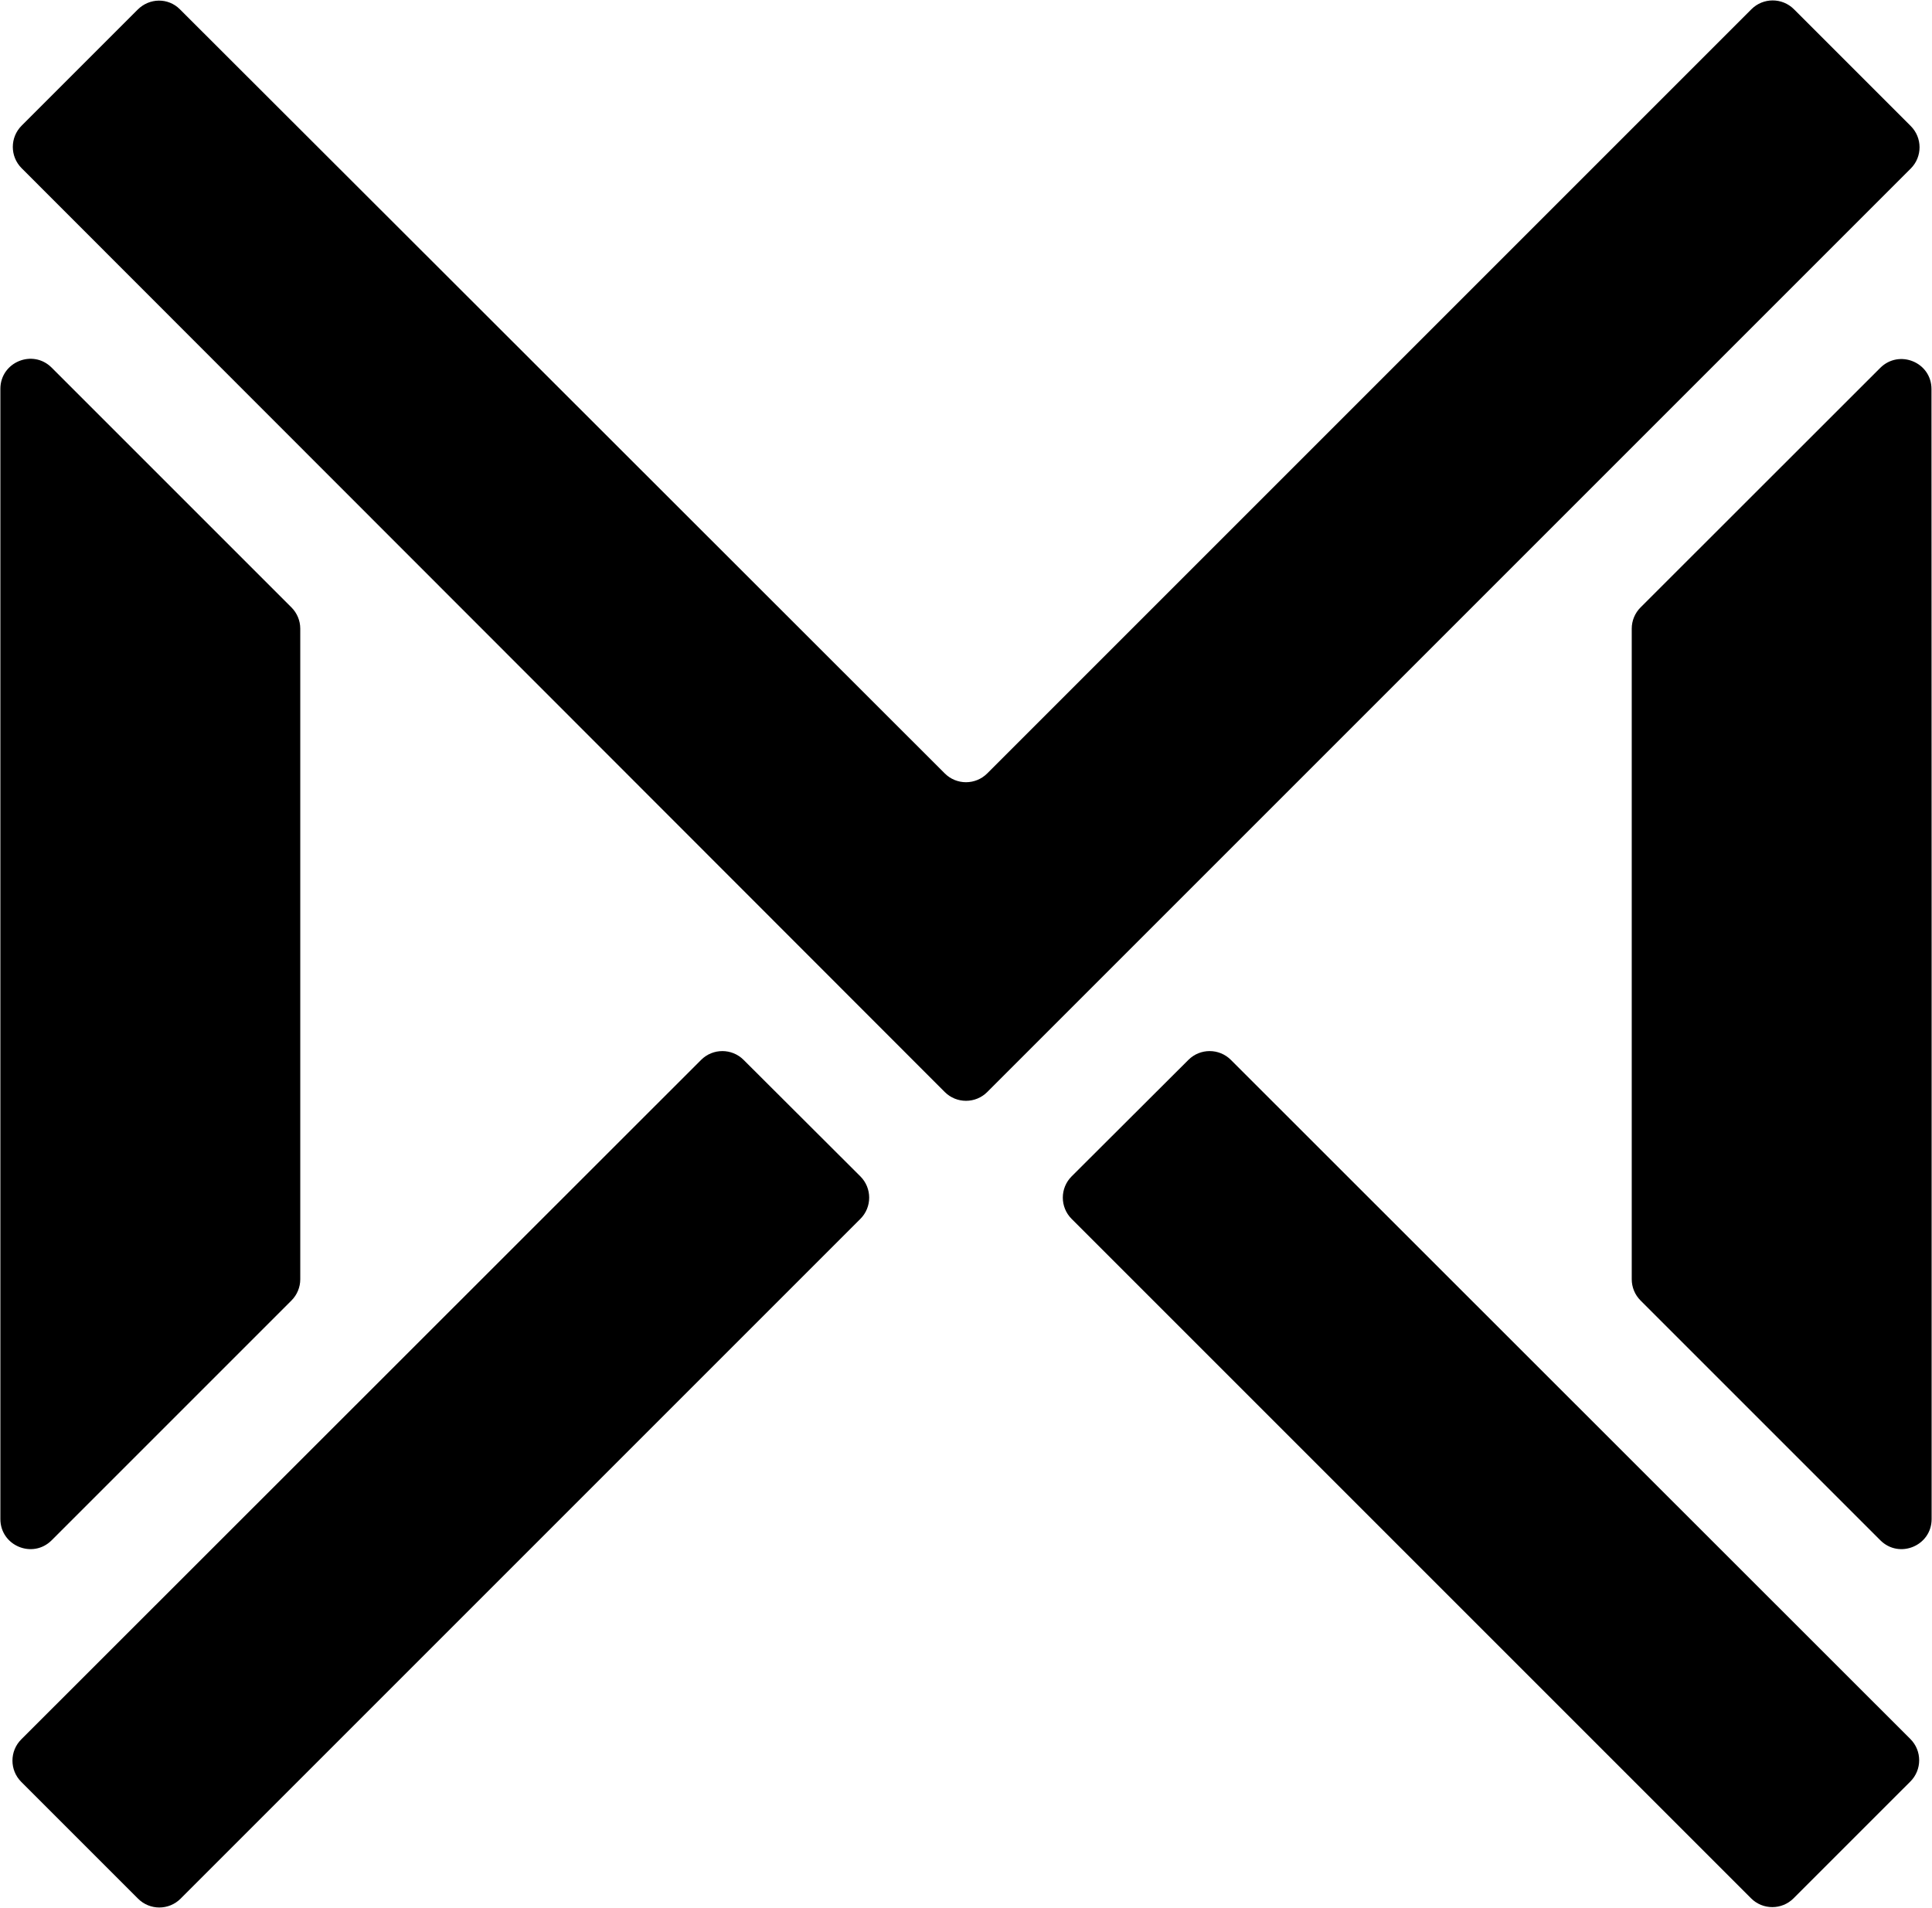 <?xml version="1.0" encoding="UTF-8"?> <svg xmlns="http://www.w3.org/2000/svg" xmlns:xlink="http://www.w3.org/1999/xlink" xmlns:svgjs="http://svgjs.com/svgjs" version="1.1" width="643" height="635"><svg xmlns="http://www.w3.org/2000/svg" width="643" height="635" viewBox="0 0 643 635" fill="none"><path fill-rule="evenodd" clip-rule="evenodd" d="M59.855 3.075C55.949 -0.826 49.733 -0.712 45.83 3.192L7.193 41.829C3.289 45.733 3.287 52.063 7.19 55.968L314.429 363.445C318.334 367.353 324.667 367.354 328.574 363.448L635.929 56.093C639.834 52.188 639.834 45.856 635.929 41.951L597.049 3.071C593.144 -0.834 586.812 -0.834 582.907 3.071L328.571 257.407C324.666 261.312 318.343 261.321 314.437 257.416C245.135 188.126 94.02 37.197 59.855 3.075ZM0.125 505.57C0.125 514.479 10.896 518.941 17.195 512.641L97.002 432.836C98.877 430.961 99.931 428.417 99.931 425.765V209.235C99.931 206.583 98.877 204.039 97.002 202.164L17.195 122.359C10.896 116.059 0.125 120.521 0.125 129.43V505.57ZM546.001 202.165C544.124 204.04 543.069 206.585 543.069 209.238V425.765C543.069 428.417 544.123 430.961 545.998 432.836L625.804 512.641C632.104 518.941 642.875 514.479 642.875 505.57V317.562C642.875 236.106 642.845 164.99 642.827 129.473C642.822 120.569 632.058 116.16 625.76 122.455L546.001 202.165ZM247.477 352.748C243.571 348.851 237.247 348.854 233.345 352.754L7.075 578.907C3.168 582.812 3.167 589.145 7.073 593.051L45.951 631.929C49.856 635.834 56.188 635.834 60.093 631.929L286.35 405.672C290.258 401.764 290.255 395.426 286.341 391.522L247.477 352.748ZM409.655 352.754C405.753 348.854 399.429 348.851 395.523 352.748L356.659 391.522C352.746 395.425 352.742 401.764 356.65 405.672L582.782 631.804C586.687 635.709 593.019 635.71 596.924 631.804L635.803 592.927C639.709 589.021 639.708 582.688 635.801 578.783L409.655 352.754Z" fill="black"></path></svg><style>@media (prefers-color-scheme: light) { :root { filter: none; } } </style></svg> 